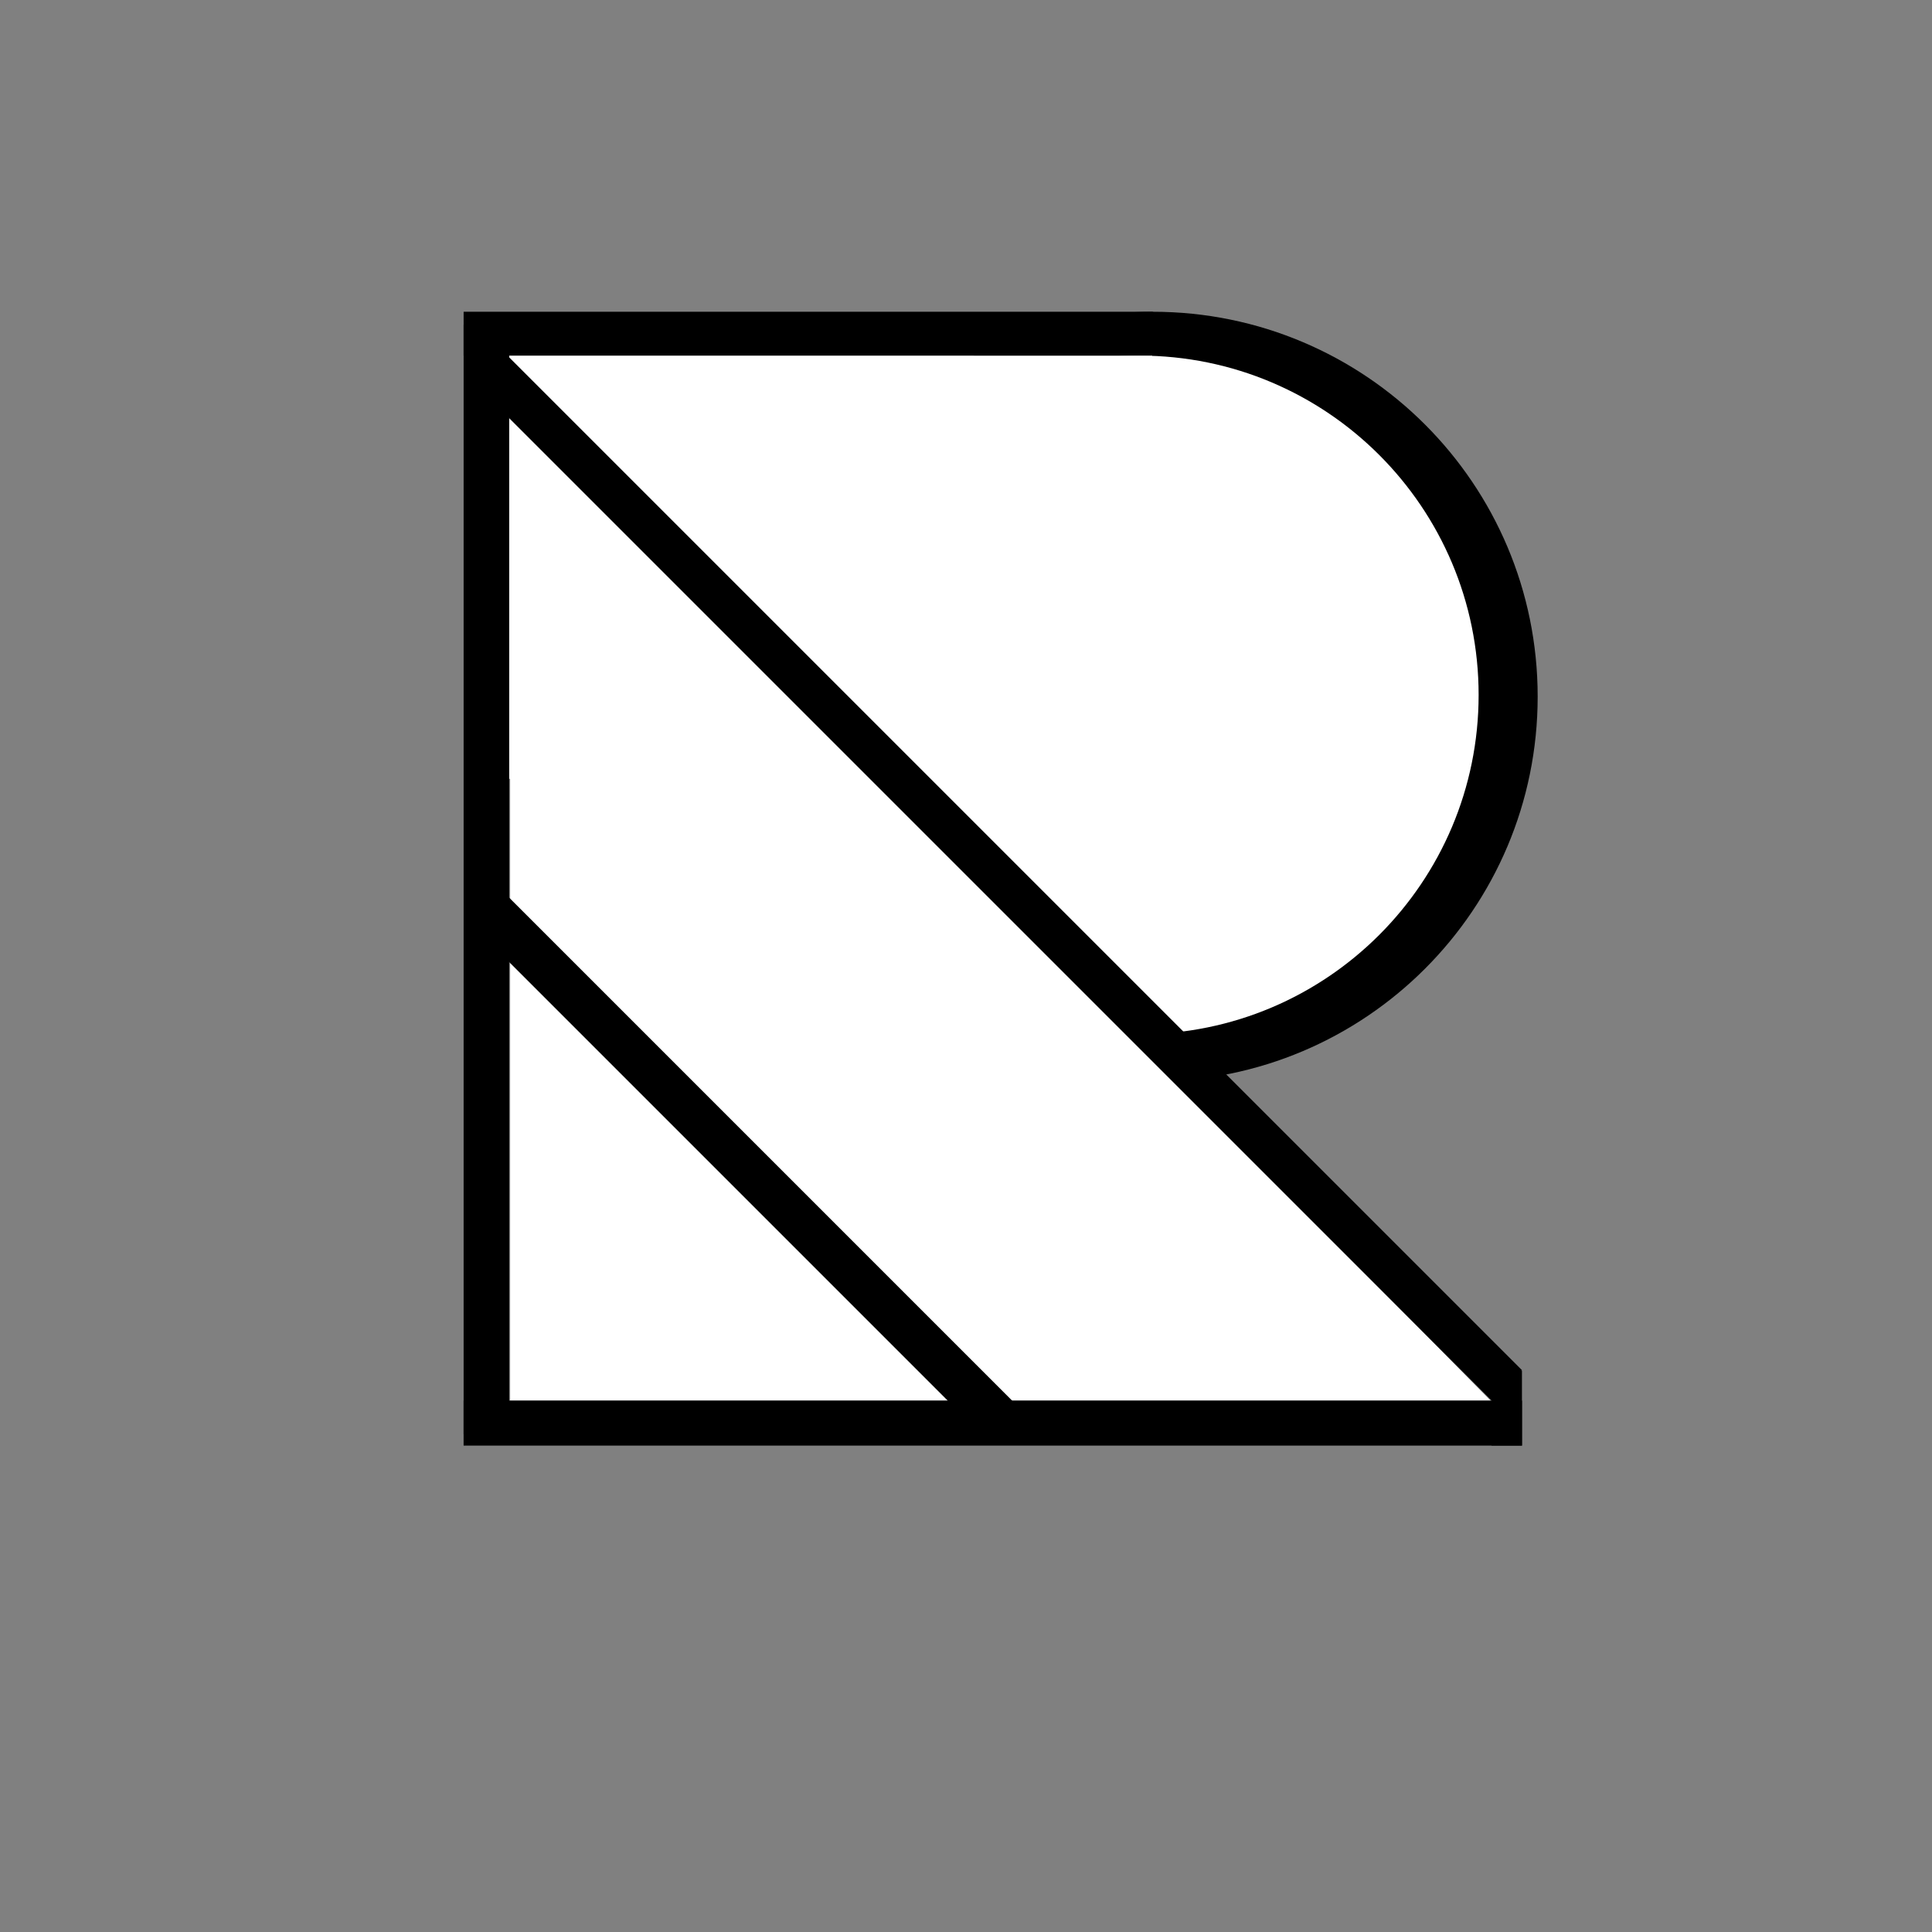 <svg xmlns="http://www.w3.org/2000/svg" xmlns:xlink="http://www.w3.org/1999/xlink" width="500" zoomAndPan="magnify" viewBox="0 0 375 375" height="500" preserveAspectRatio="xMidYMid meet"><rect x="0" y="0" width="375" height="375" fill="#808080" stroke="none"/><defs><clipPath id="8e5b0298fb"><path d="M 149.062 60.512 L 298.461 60.512 L 298.461 209.914 L 149.062 209.914 Z M 149.062 60.512 " clip-rule="nonzero"></path></clipPath><clipPath id="b688cefac1"><path d="M 223.762 60.512 C 182.508 60.512 149.062 93.957 149.062 135.215 C 149.062 176.469 182.508 209.914 223.762 209.914 C 265.02 209.914 298.461 176.469 298.461 135.215 C 298.461 93.957 265.02 60.512 223.762 60.512 Z M 223.762 60.512 " clip-rule="nonzero"></path></clipPath><clipPath id="a449fd9b99"><path d="M 99.012 78.715 L 289.512 78.715 L 289.512 272 L 99.012 272 Z M 99.012 78.715 " clip-rule="nonzero"></path></clipPath><clipPath id="c1553a9b9f"><path d="M 155.301 69.023 L 287 69.023 L 287 201 L 155.301 201 Z M 155.301 69.023 " clip-rule="nonzero"></path></clipPath><clipPath id="66c1837dbe"><path d="M 221.152 69.023 C 184.781 69.023 155.301 98.512 155.301 134.887 C 155.301 171.266 184.781 200.75 221.152 200.75 C 257.52 200.75 287 171.266 287 134.887 C 287 98.512 257.52 69.023 221.152 69.023 Z M 221.152 69.023 " clip-rule="nonzero"></path></clipPath><clipPath id="b9c68ad22d"><path d="M 98.828 69.023 L 223.762 69.023 L 223.762 151.172 L 98.828 151.172 Z M 98.828 69.023 " clip-rule="nonzero"></path></clipPath><clipPath id="212290eb8e"><path d="M 92 69 L 296 69 L 296 272 L 92 272 Z M 92 69 " clip-rule="nonzero"></path></clipPath><clipPath id="0e5ec8891d"><path d="M 92.59 74.926 L 98.492 69.023 L 295.422 265.949 L 289.516 271.855 Z M 92.59 74.926 " clip-rule="nonzero"></path></clipPath><clipPath id="ec130fd35d"><path d="M 92 173 L 197 173 L 197 279 L 92 279 Z M 92 173 " clip-rule="nonzero"></path></clipPath><clipPath id="8beea88f67"><path d="M 92.242 180.152 L 98.496 173.902 L 196.691 272.098 L 190.441 278.352 Z M 92.242 180.152 " clip-rule="nonzero"></path></clipPath><clipPath id="d205490c76"><path d="M 89.988 63.02 L 98.828 63.02 L 98.828 278.352 L 89.988 278.352 Z M 89.988 63.02 " clip-rule="nonzero"></path></clipPath><clipPath id="79e0a71d0d"><path d="M 89.984 271.855 L 295.418 271.855 L 295.418 280.59 L 89.984 280.59 Z M 89.984 271.855 " clip-rule="nonzero"></path></clipPath><clipPath id="6c8a6e1a4f"><path d="M 89.98 60.512 L 223.758 60.512 L 223.758 69.023 L 89.98 69.023 Z M 89.98 60.512 " clip-rule="nonzero"></path></clipPath><clipPath id="26fb9b5113"><path d="M 289.508 266.047 L 295.41 266.047 L 295.41 280.578 L 289.508 280.578 Z M 289.508 266.047 " clip-rule="nonzero"></path></clipPath></defs><g clip-path="url(#8e5b0298fb)"><g clip-path="url(#b688cefac1)"><path fill="#000000" d="M 149.062 60.512 L 298.461 60.512 L 298.461 209.914 L 149.062 209.914 Z M 149.062 60.512 " fill-opacity="1" fill-rule="nonzero"></path></g></g><g clip-path="url(#a449fd9b99)"><path fill="#ffffff" d="M 99.02 78.715 L 289.289 271.828 L 99.02 271.828 Z M 99.02 78.715 " fill-opacity="1" fill-rule="nonzero"></path></g><g clip-path="url(#c1553a9b9f)"><g clip-path="url(#66c1837dbe)"><path fill="#ffffff" d="M 155.301 69.023 L 287 69.023 L 287 200.727 L 155.301 200.727 Z M 155.301 69.023 " fill-opacity="1" fill-rule="nonzero"></path></g></g><g clip-path="url(#b9c68ad22d)"><path fill="#ffffff" d="M 98.828 69.023 L 223.648 69.023 L 223.648 151.172 L 98.828 151.172 Z M 98.828 69.023 " fill-opacity="1" fill-rule="nonzero"></path></g><g clip-path="url(#212290eb8e)"><g clip-path="url(#0e5ec8891d)"><path fill="#000000" d="M 92.59 74.926 L 98.492 69.023 L 295.41 265.941 L 289.508 271.844 Z M 92.59 74.926 " fill-opacity="1" fill-rule="nonzero"></path></g></g><g clip-path="url(#ec130fd35d)"><g clip-path="url(#8beea88f67)"><path fill="#000000" d="M 92.242 180.152 L 98.496 173.902 L 196.68 272.09 L 190.43 278.34 Z M 92.242 180.152 " fill-opacity="1" fill-rule="nonzero"></path></g></g><g clip-path="url(#d205490c76)"><path fill="#000000" d="M 89.988 63.02 L 98.828 63.02 L 98.828 278.367 L 89.988 278.367 Z M 89.988 63.02 " fill-opacity="1" fill-rule="nonzero"></path></g><g clip-path="url(#79e0a71d0d)"><path fill="#000000" d="M 295.418 271.855 L 295.418 280.59 L 89.98 280.59 L 89.98 271.855 Z M 295.418 271.855 " fill-opacity="1" fill-rule="nonzero"></path></g><g clip-path="url(#6c8a6e1a4f)"><path fill="#000000" d="M 223.758 60.512 L 223.758 69.023 L 89.988 69.023 L 89.988 60.512 Z M 223.758 60.512 " fill-opacity="1" fill-rule="nonzero"></path></g><g clip-path="url(#26fb9b5113)"><path fill="#000000" d="M 295.41 280.578 L 289.508 280.578 L 289.508 266.047 L 295.41 266.047 Z M 295.41 280.578 " fill-opacity="1" fill-rule="nonzero"></path></g></svg>